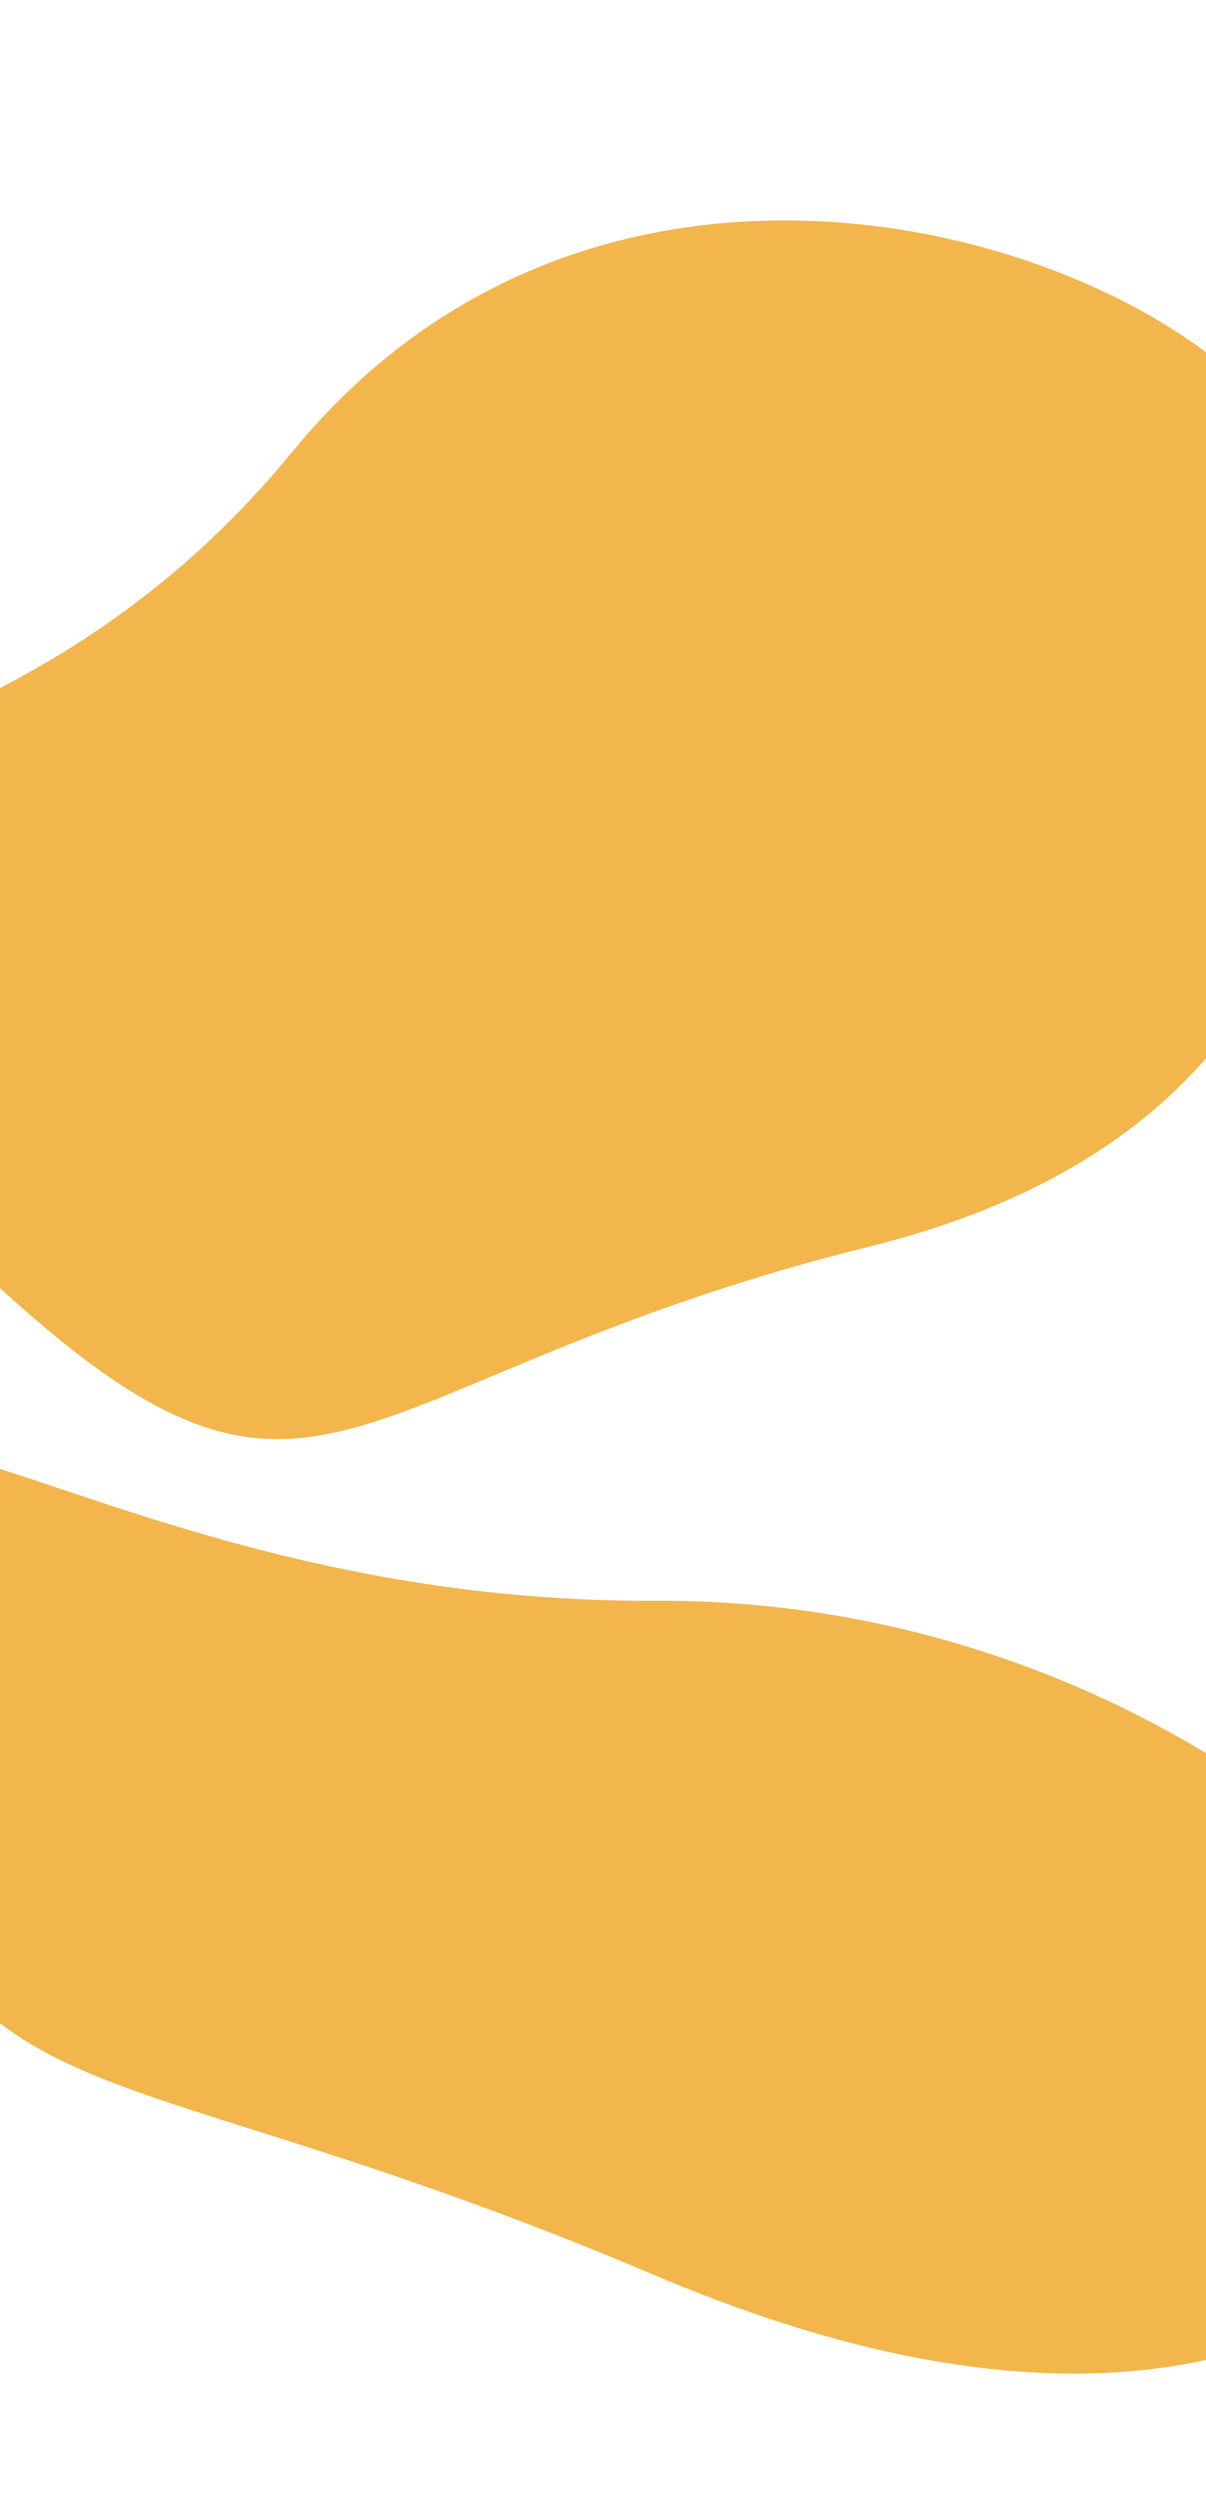 <?xml version="1.0" encoding="UTF-8"?> <svg xmlns="http://www.w3.org/2000/svg" width="1728" height="3582" viewBox="0 0 1728 3582" fill="none"><path d="M419.587 646.503C-133.093 1321.7 -875.542 942.8 -203.992 1643.72C467.558 2344.63 386.308 1999.56 1246.18 1785.89C2106.05 1572.23 1869.76 788.68 1869.76 788.68C2004.52 491.127 972.267 -28.691 419.587 646.503Z" fill="#F2B64C"></path><path d="M938.829 2293.43C39.213 2297.86 -364.265 1721.51 -223.561 2405.02C-82.857 3088.53 63.055 2887.98 938.825 3260.02C1814.6 3632.06 2101.22 3148.44 2101.22 3148.44C2403.78 3087.17 1838.44 2289.01 938.829 2293.43Z" fill="#F2B64C"></path></svg> 